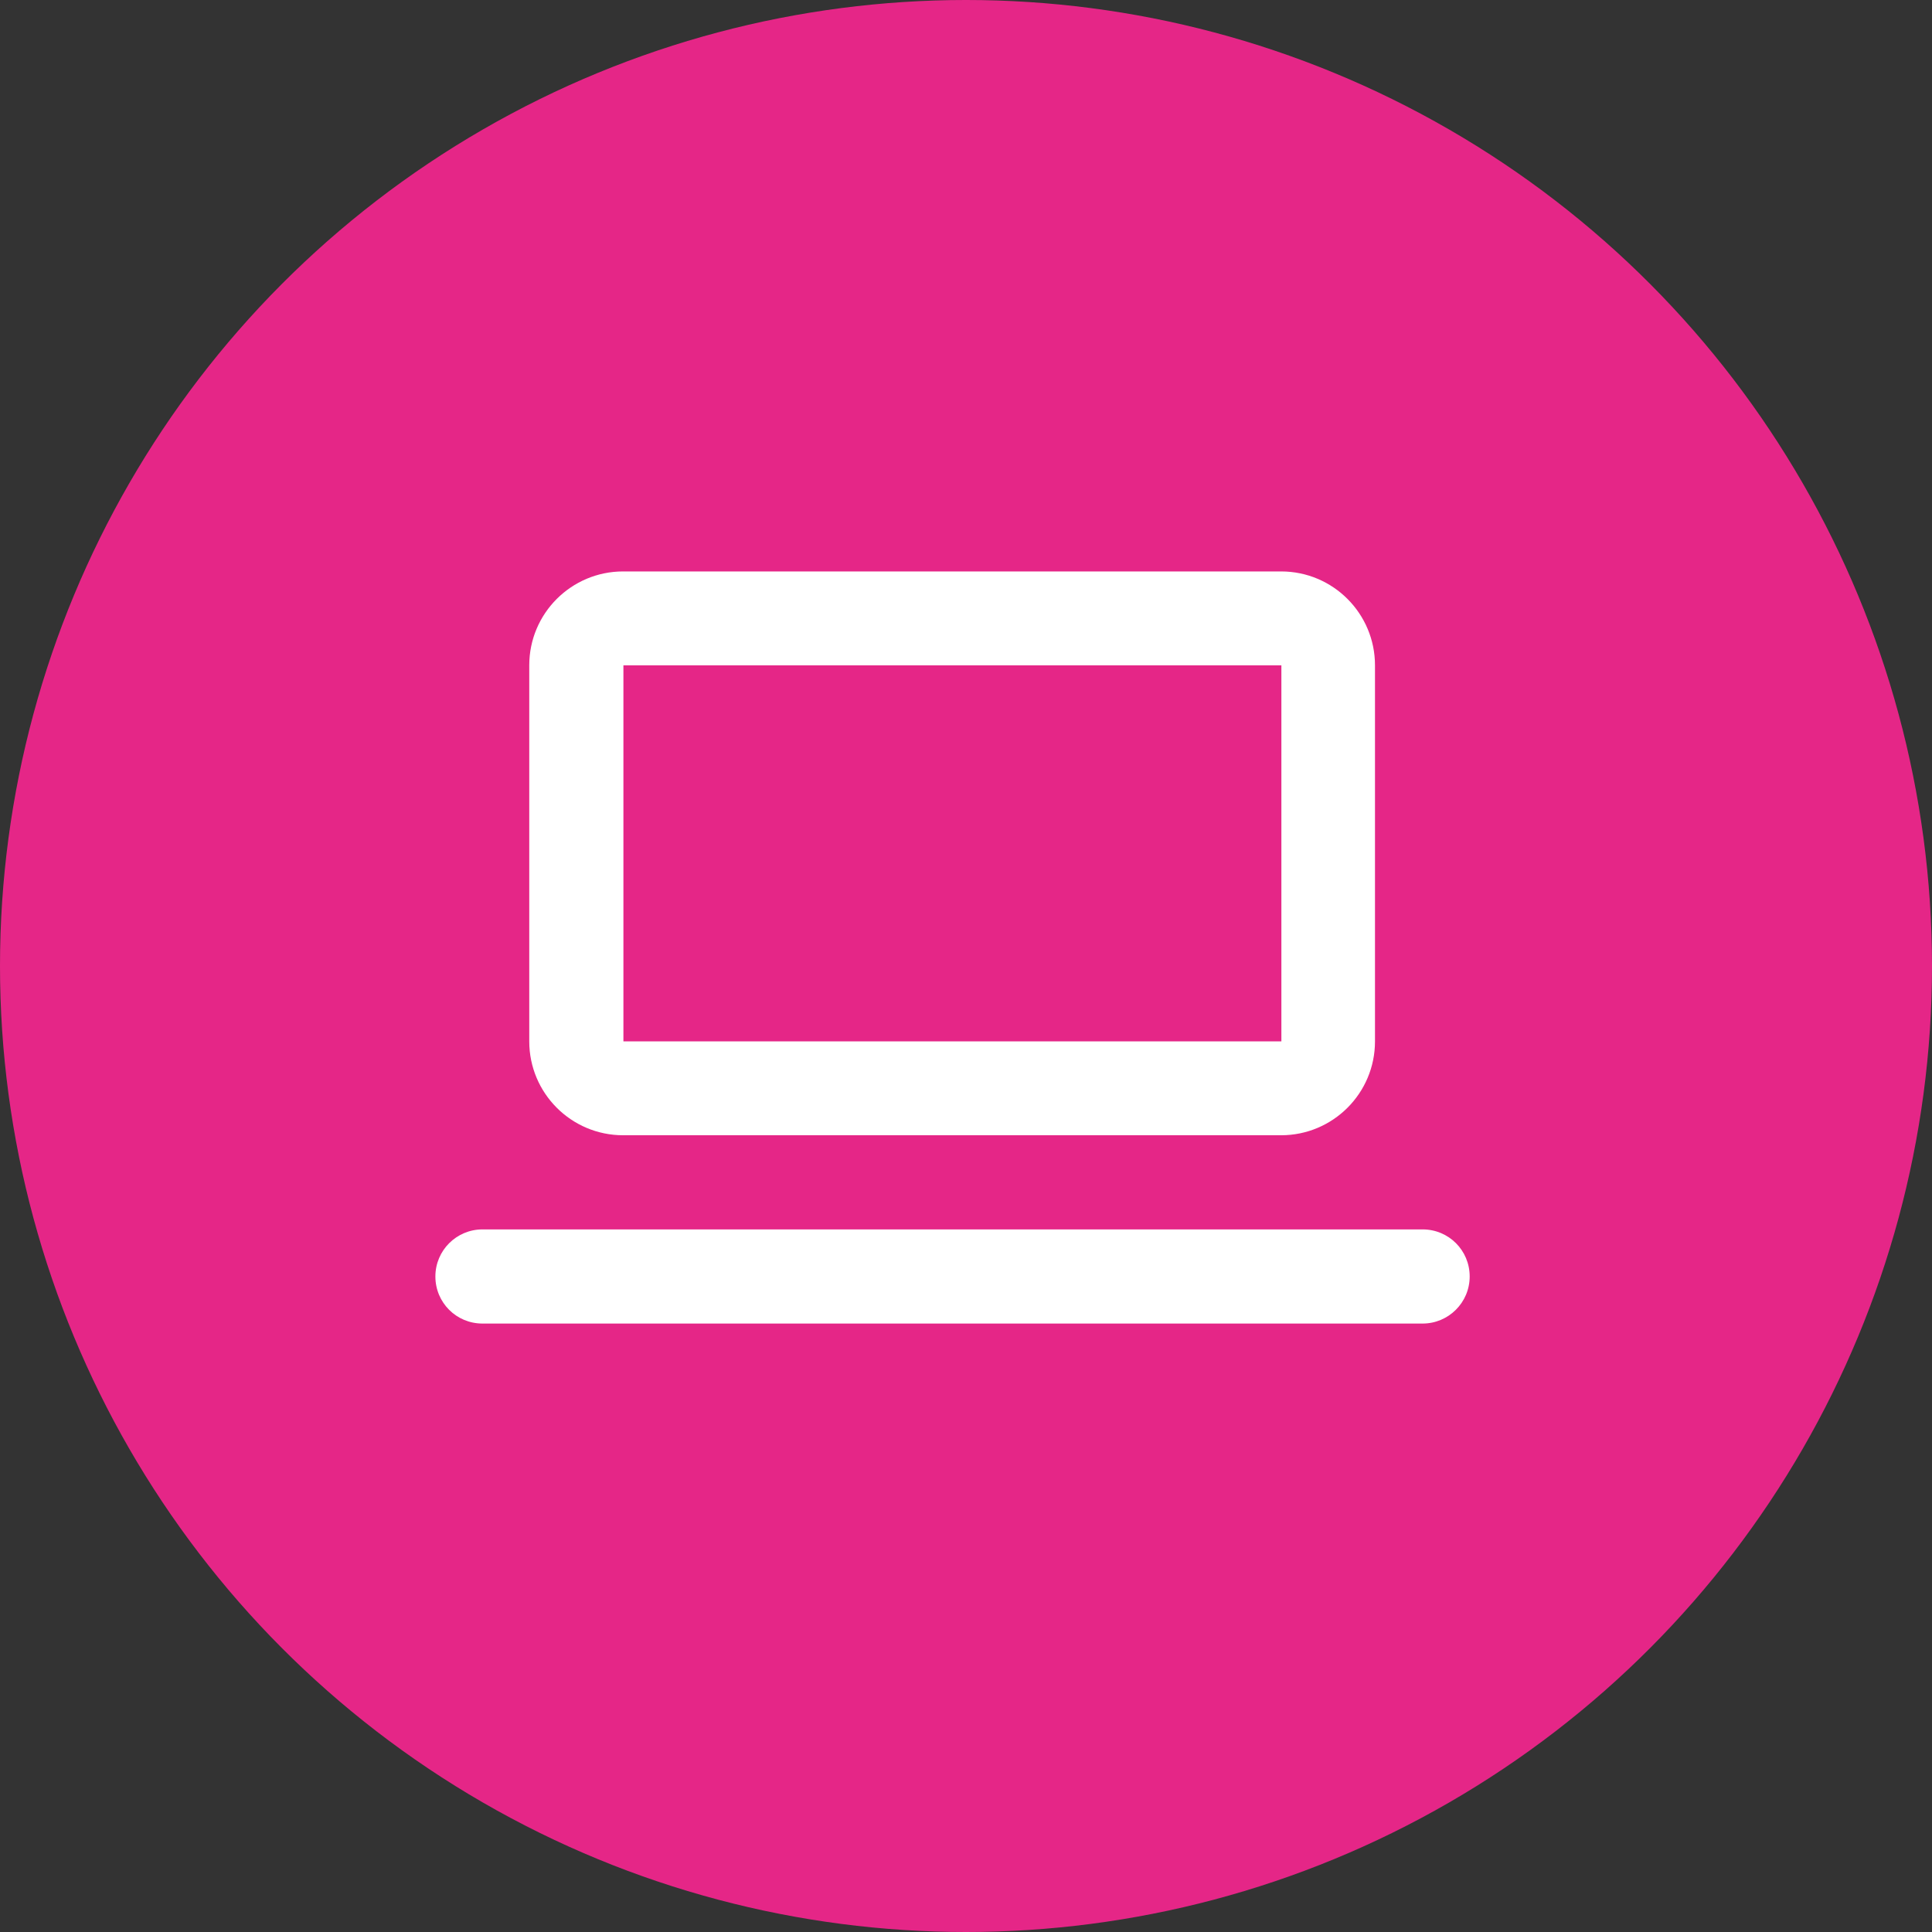 <?xml version="1.0" encoding="UTF-8"?> <svg xmlns="http://www.w3.org/2000/svg" id="Layer_1" data-name="Layer 1" viewBox="0 0 71 71"><rect x="0" y="0" width="71" height="71" fill="#333333" stroke="none"/><defs><style> .cls-1 { fill-rule: evenodd; } .cls-1, .cls-2 { fill: #fff; } .cls-1, .cls-2, .cls-3 { stroke-width: 0px; } .cls-3 { fill: #e52687; } </style></defs><circle class="cls-3" cx="35.5" cy="35.5" r="35.5"></circle><path class="cls-1" d="M22.91,24.45h24.18v13.82h-24.18v-13.82ZM19.45,24.45c0-1.91,1.55-3.45,3.45-3.45h24.18c1.91,0,3.45,1.55,3.45,3.45v13.82c0,1.91-1.55,3.45-3.45,3.45h-24.18c-1.91,0-3.45-1.55-3.45-3.45v-13.82Z"></path><path class="cls-2" d="M17.73,45.18c-.95,0-1.73.77-1.73,1.73s.77,1.73,1.73,1.73h34.55c.95,0,1.73-.77,1.73-1.73s-.77-1.73-1.73-1.73H17.73Z"></path></svg> 